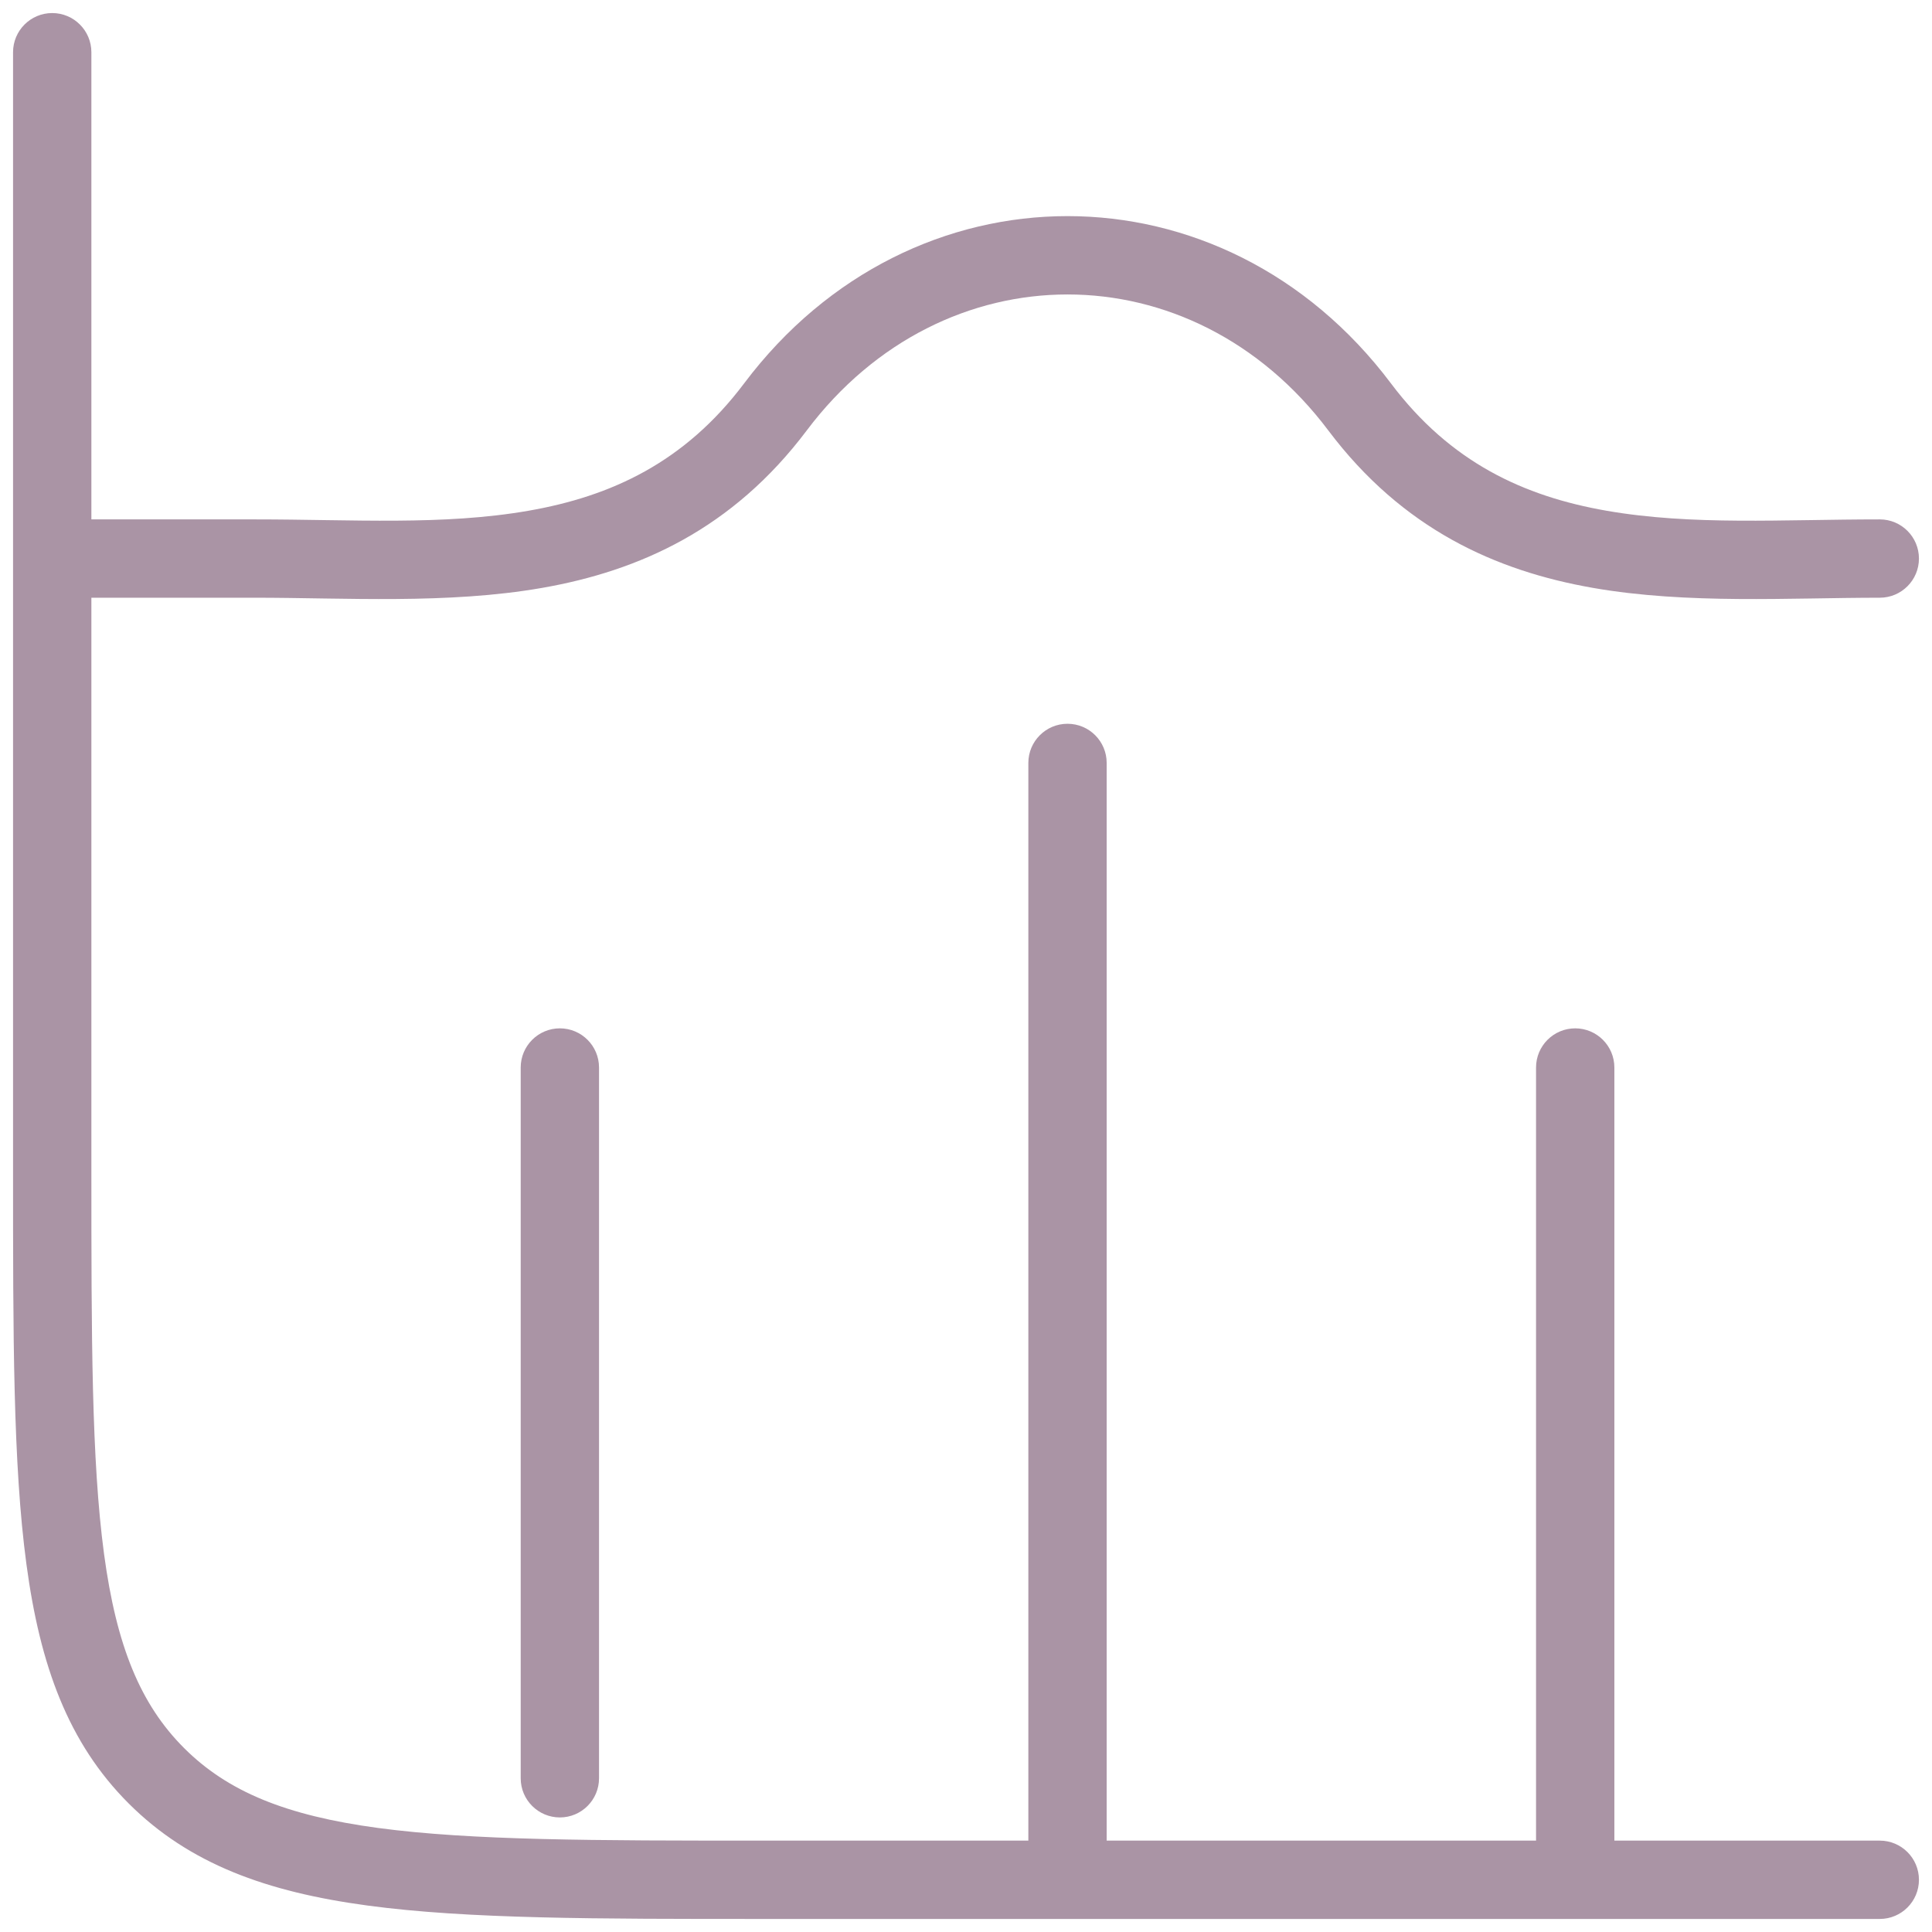 <svg width="37" height="37" viewBox="0 0 37 37" fill="none" xmlns="http://www.w3.org/2000/svg">
<path d="M36 36.75C36.414 36.75 36.75 36.414 36.75 36C36.75 35.586 36.414 35.25 36 35.25V36.75ZM2.993 34.007L2.463 34.537L2.463 34.537L2.993 34.007ZM1.75 1C1.75 0.586 1.414 0.25 1 0.25C0.586 0.25 0.25 0.586 0.25 1H1.75ZM21.194 14.611C21.194 14.197 20.859 13.861 20.444 13.861C20.03 13.861 19.694 14.197 19.694 14.611H21.194ZM19.694 36C19.694 36.414 20.03 36.75 20.444 36.75C20.859 36.75 21.194 36.414 21.194 36H19.694ZM30.917 20.444C30.917 20.03 30.581 19.694 30.167 19.694C29.753 19.694 29.417 20.03 29.417 20.444H30.917ZM29.417 36C29.417 36.414 29.753 36.75 30.167 36.75C30.581 36.75 30.917 36.414 30.917 36H29.417ZM11.472 20.444C11.472 20.03 11.136 19.694 10.722 19.694C10.308 19.694 9.972 20.03 9.972 20.444H11.472ZM9.972 34.056C9.972 34.47 10.308 34.806 10.722 34.806C11.136 34.806 11.472 34.47 11.472 34.056H9.972ZM36 11.447C36.414 11.447 36.75 11.111 36.75 10.697C36.75 10.283 36.414 9.947 36 9.947V11.447ZM26.039 7.793L26.638 7.342L26.638 7.342L26.039 7.793ZM14.85 7.793L14.251 7.342L14.251 7.342L14.85 7.793ZM1 9.947C0.586 9.947 0.25 10.283 0.25 10.697C0.25 11.111 0.586 11.447 1 11.447V9.947ZM36 35.25H14.611V36.75H36V35.25ZM14.611 35.25C11.382 35.25 9.035 35.248 7.244 35.008C5.473 34.77 4.358 34.31 3.524 33.476L2.463 34.537C3.622 35.696 5.107 36.234 7.044 36.494C8.958 36.752 11.424 36.75 14.611 36.75V35.25ZM3.524 33.476C2.69 32.642 2.23 31.526 1.992 29.756C1.752 27.965 1.75 25.618 1.75 22.389H0.25C0.25 25.576 0.248 28.041 0.506 29.956C0.766 31.893 1.304 33.378 2.463 34.537L3.524 33.476ZM1.75 22.389V1H0.25V22.389H1.75ZM19.694 14.611V36H21.194V14.611H19.694ZM29.417 20.444V36H30.917V20.444H29.417ZM9.972 20.444V34.056H11.472V20.444H9.972ZM36 9.947C34.139 9.947 32.404 10.067 30.766 9.781C29.184 9.505 27.777 8.857 26.638 7.342L25.439 8.244C26.858 10.13 28.642 10.933 30.508 11.259C32.316 11.575 34.283 11.447 36 11.447V9.947ZM26.638 7.342C23.427 3.071 17.462 3.071 14.251 7.342L15.45 8.244C18.061 4.771 22.828 4.771 25.439 8.244L26.638 7.342ZM14.251 7.342C13.112 8.857 11.704 9.505 10.123 9.781C8.485 10.067 6.75 9.947 4.889 9.947V11.447C6.605 11.447 8.573 11.575 10.381 11.259C12.247 10.933 14.031 10.13 15.45 8.244L14.251 7.342ZM4.889 9.947H1V11.447H4.889V9.947Z" fill="#AA94A5"/>
</svg>
